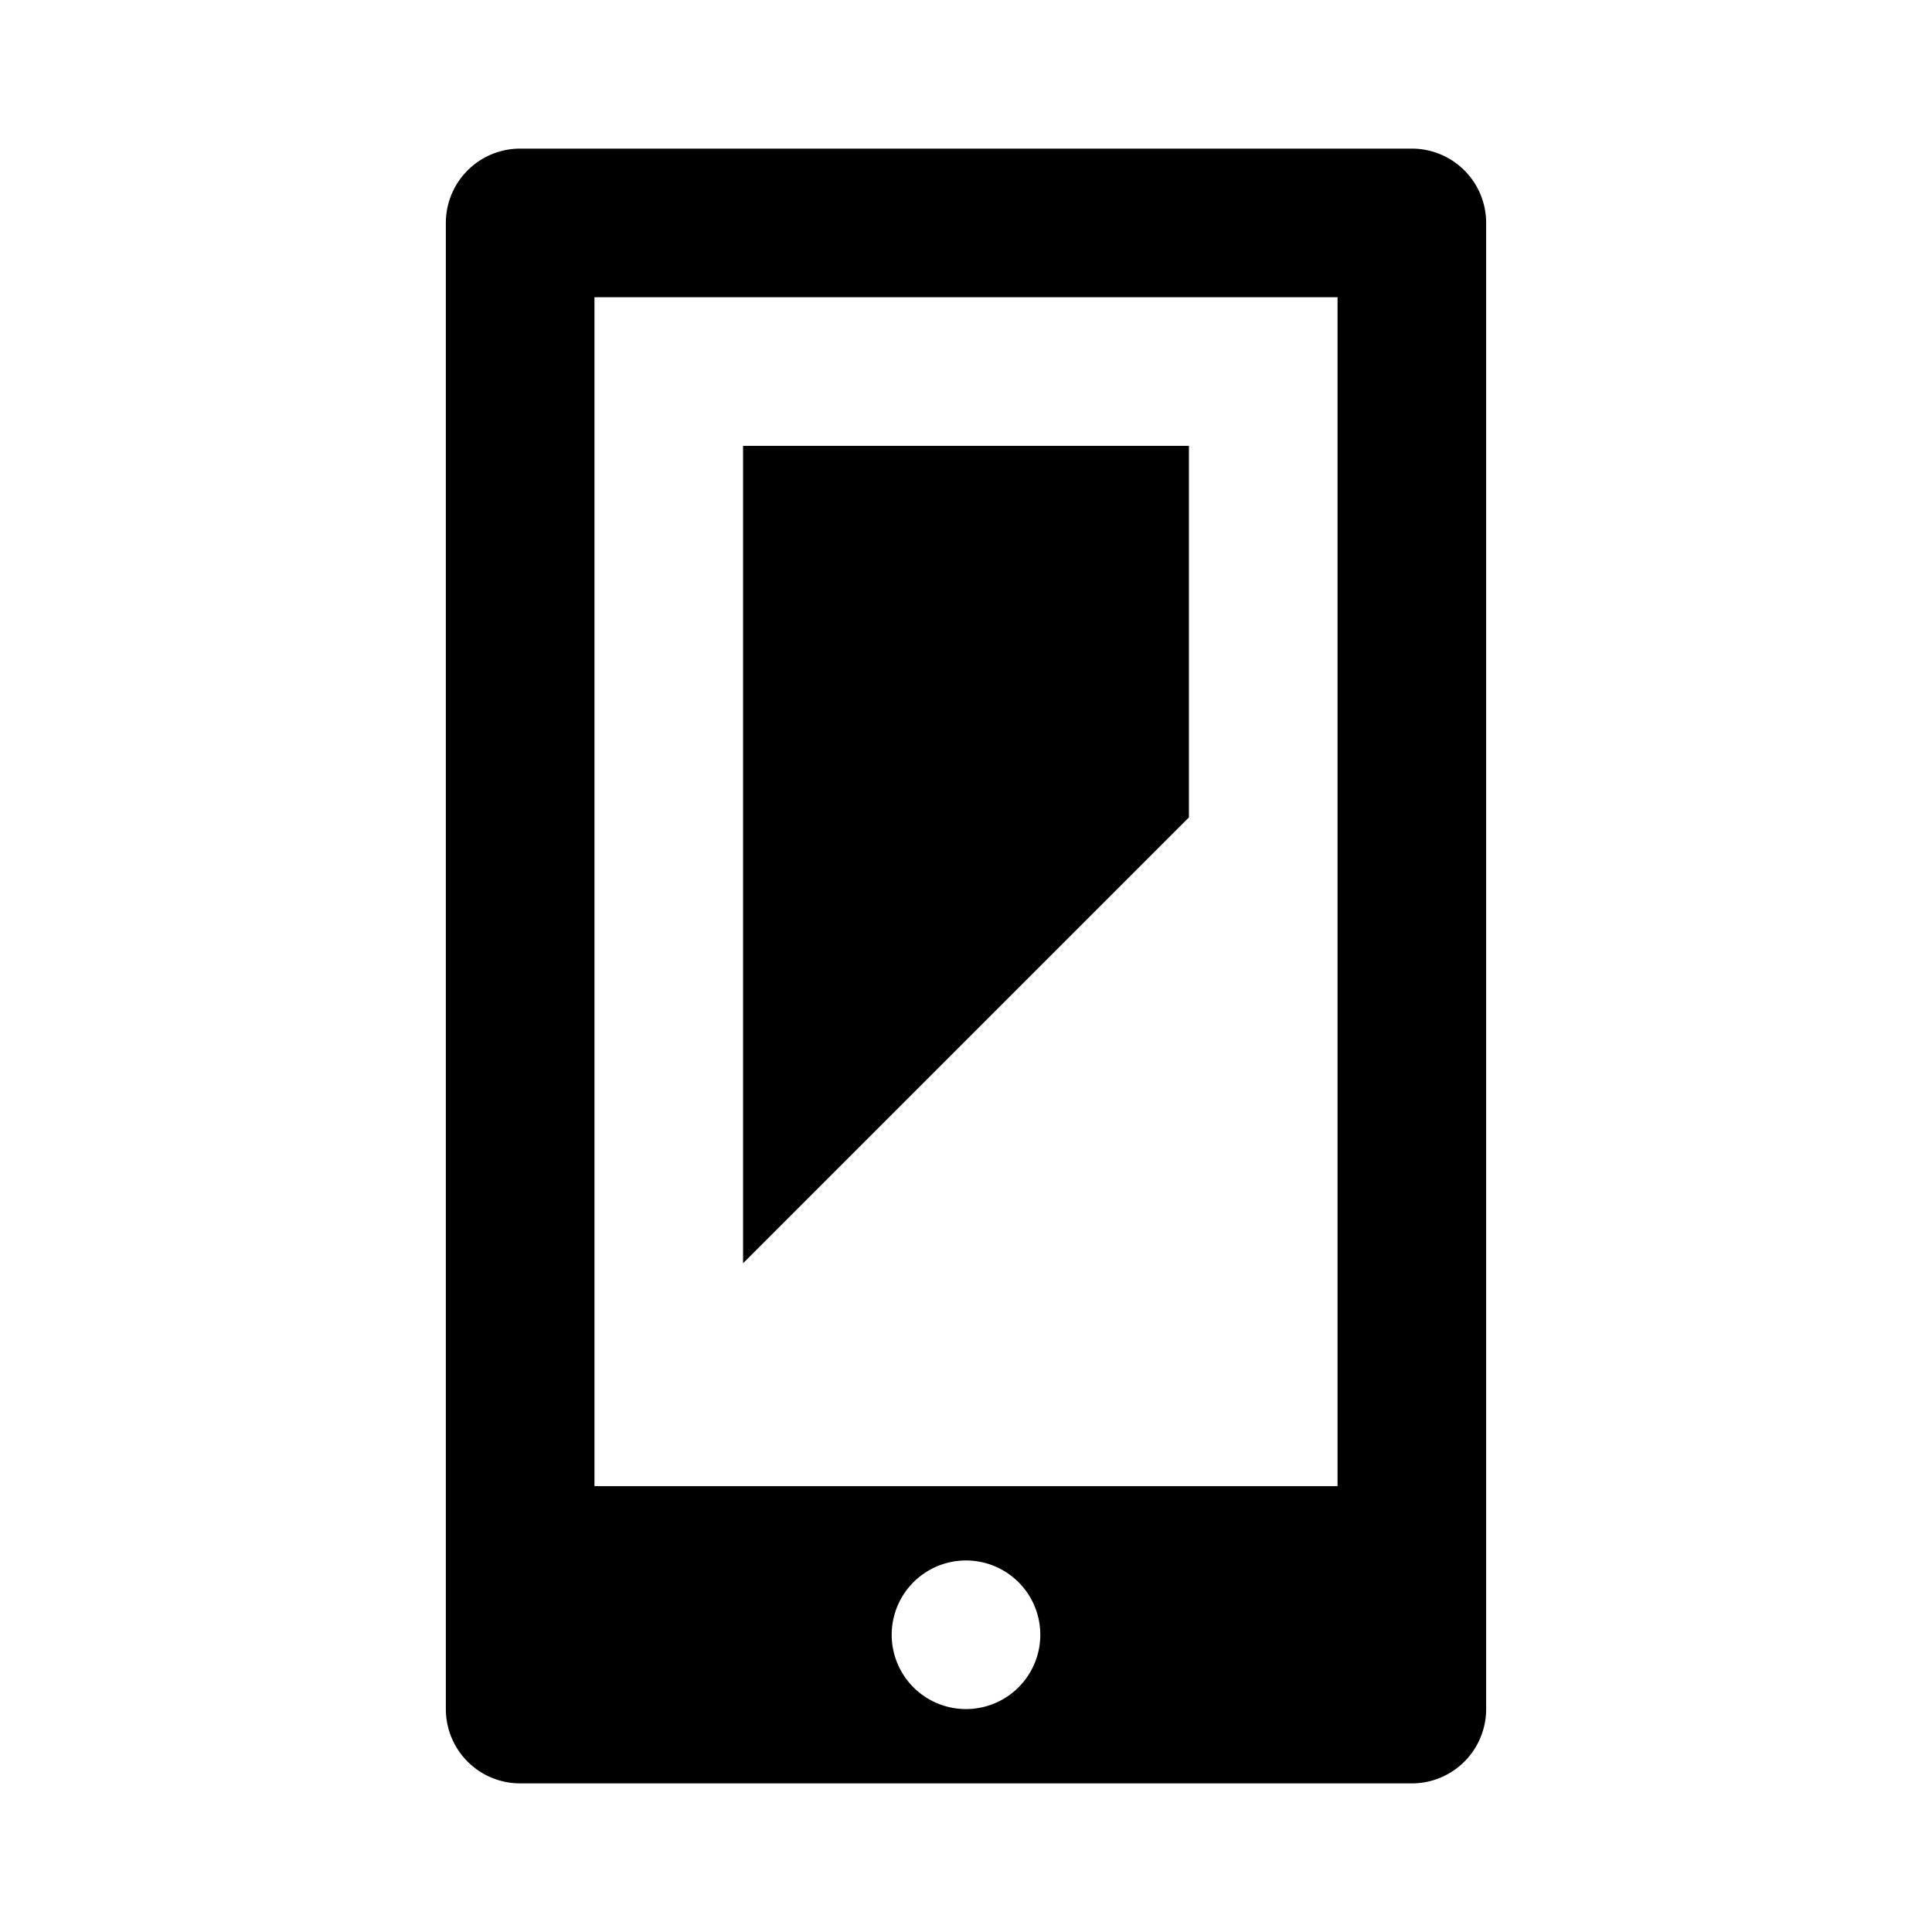 <svg id="a825634f-b3d9-4064-b16c-9e760b481d89" data-name="Blue" xmlns="http://www.w3.org/2000/svg" viewBox="0 0 260 260"><defs><style>.b982648a-276c-4bc6-aaad-e33ae0b697ca{fill-rule:evenodd;}</style></defs><g id="a348d78c-38a6-4432-b361-246436e5bcb0" data-name="Mobile"><path id="a12f573b-8645-42ac-b3eb-33f9489928b4" data-name="Combined-Shape" class="b982648a-276c-4bc6-aaad-e33ae0b697ca" d="M70,20H190a10,10,0,0,1,10,10V230a10,10,0,0,1-10,10H70a10,10,0,0,1-10-10V30A10,10,0,0,1,70,20ZM80,40V200H180V40Zm20,20h60v50l-60,60Zm30,170a10,10,0,1,0-10-10A10,10,0,0,0,130,230Z"/></g></svg>